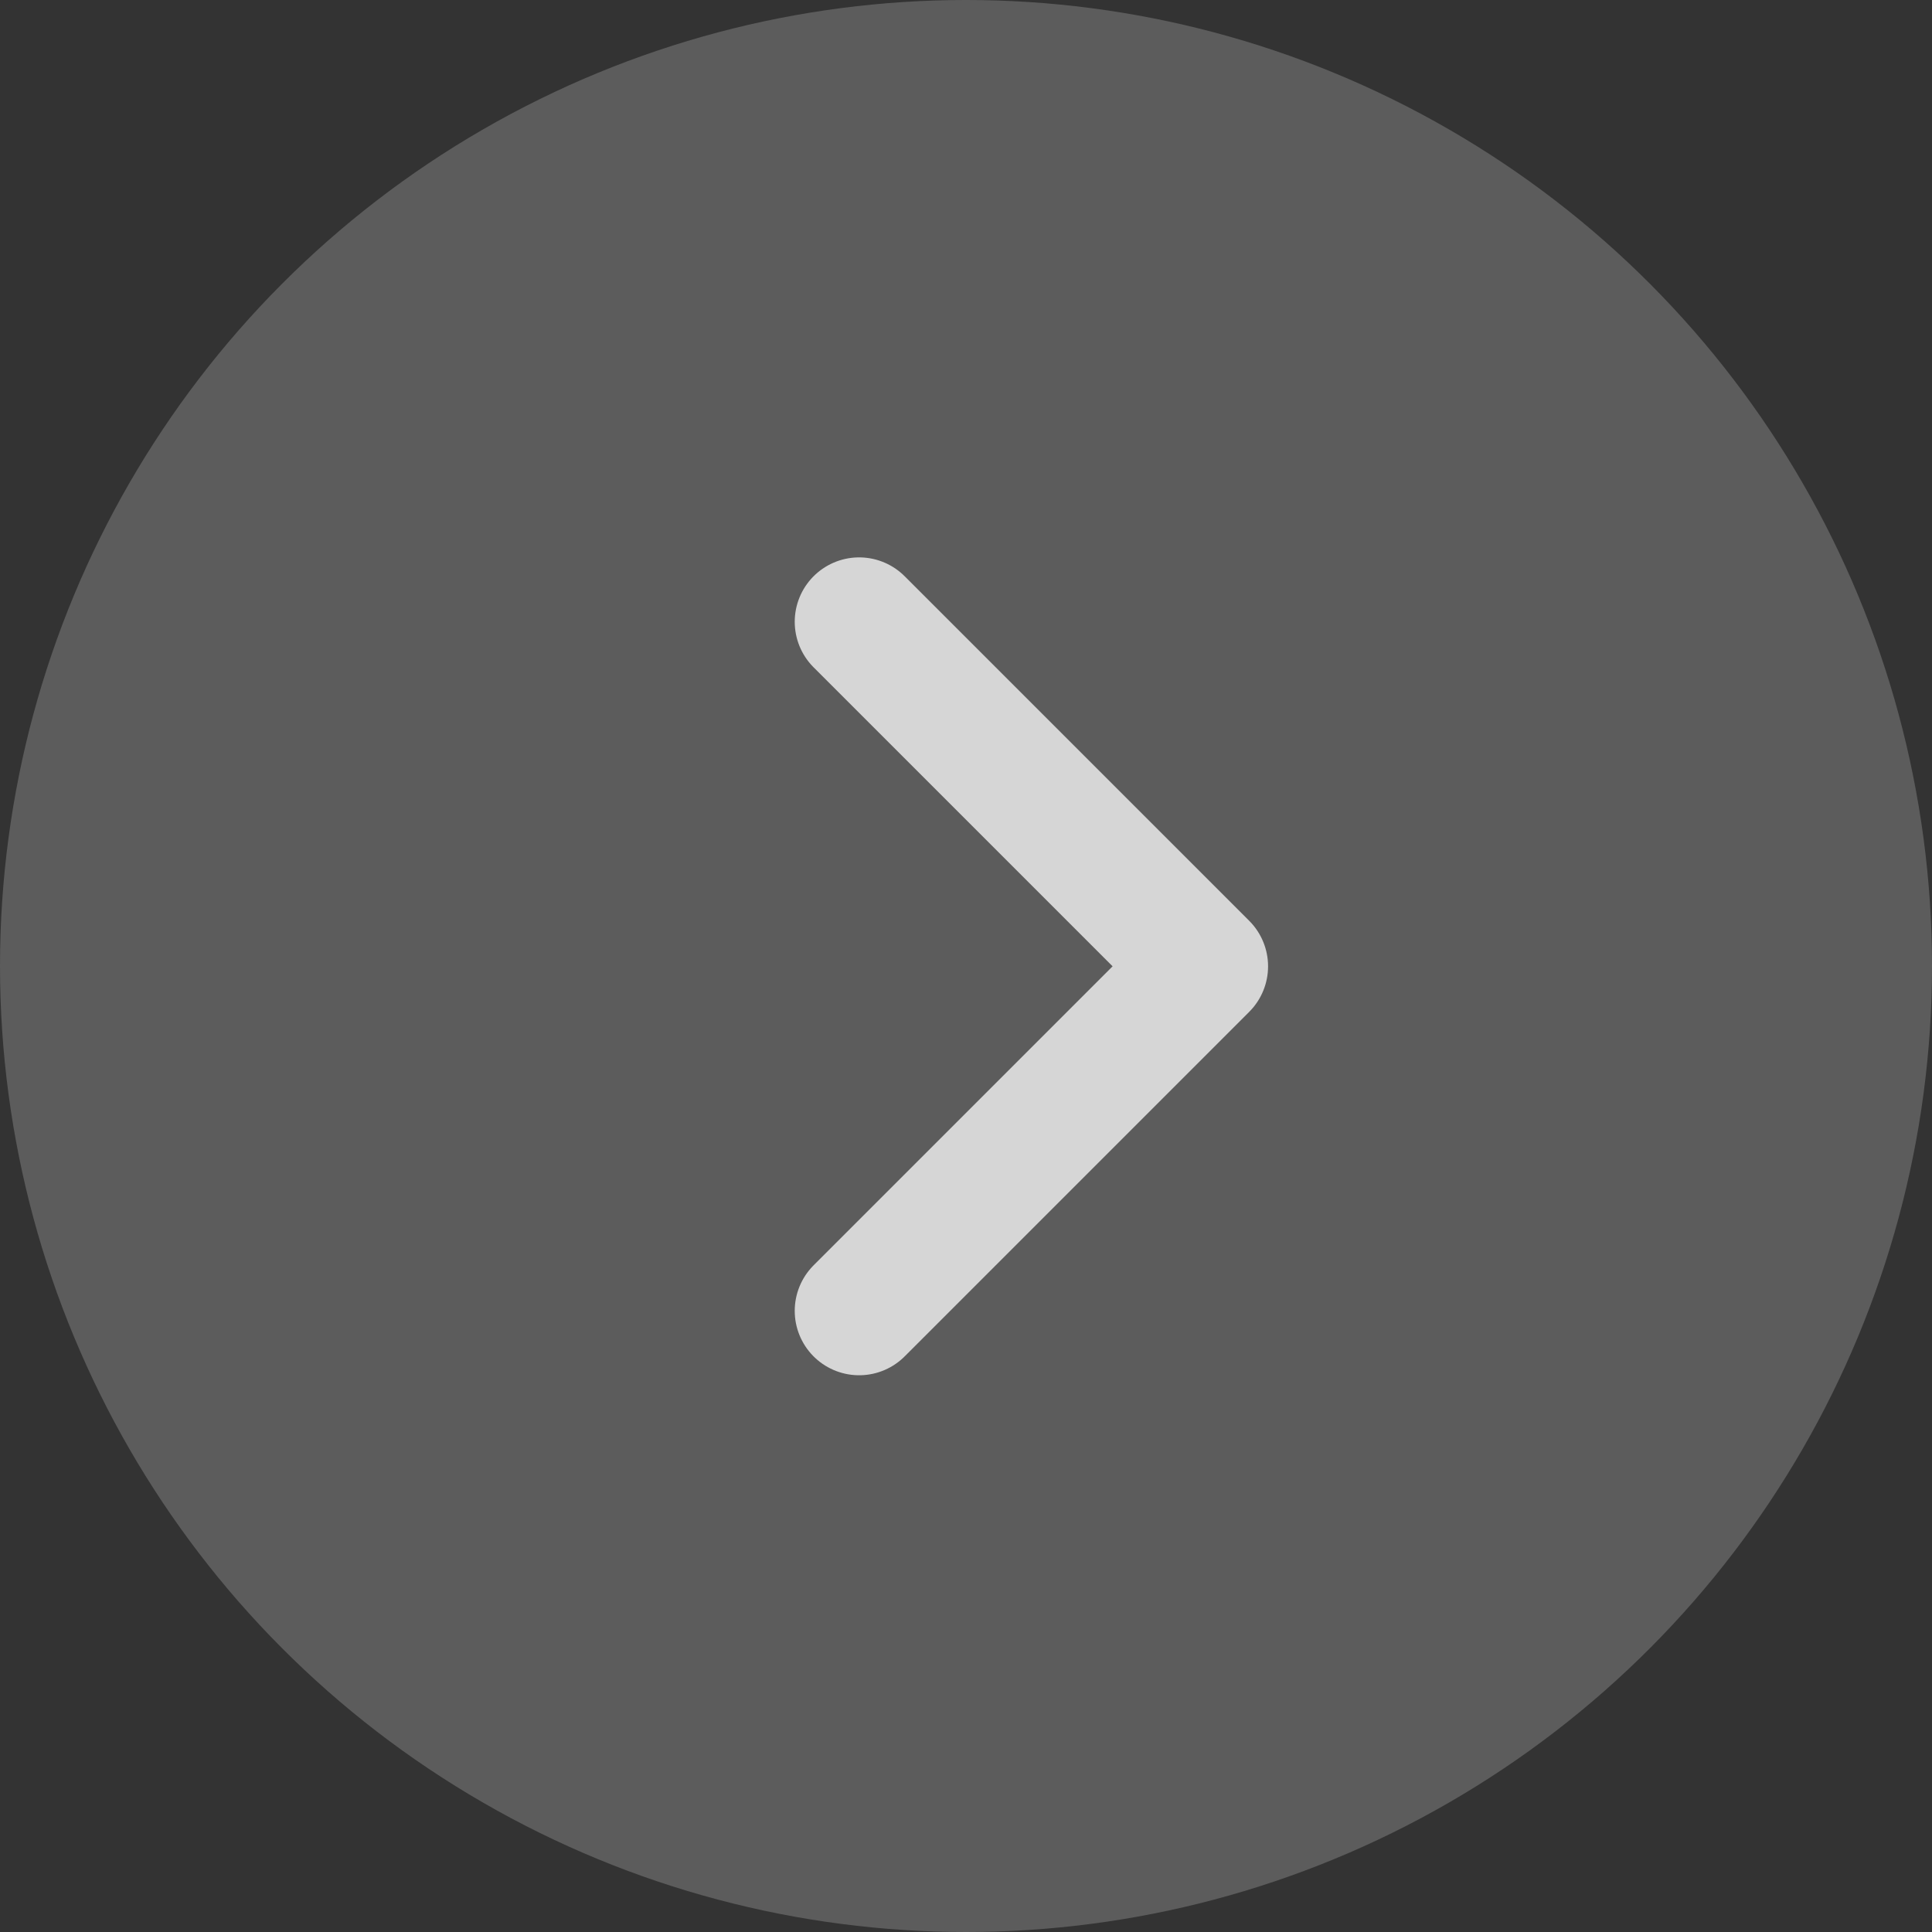 <svg xmlns="http://www.w3.org/2000/svg" width="60" height="60" viewBox="0 0 60 60">
  <rect x="0" y="0" width="60" height="60" fill="#333333" stroke="none"/>
  <g id="Group_118322" data-name="Group 118322" transform="translate(-1580 -11044.938)" opacity="0.8">
    <circle id="Ellipse_621" data-name="Ellipse 621" cx="30" cy="30" r="30" transform="translate(1580 11044.938)" fill="#666"/>
    <g id="Group_118007" data-name="Group 118007" transform="translate(1596.919 11059.322)">
      <rect id="Rectangle_147518" data-name="Rectangle 147518" width="31.227" height="31.227" fill="none"/>
      <path id="Path_155500" data-name="Path 155500" d="M561.38,268.551l10.7,10.7-10.7,10.7" transform="translate(-551.618 -263.625)" fill="none" stroke="#fff" stroke-linecap="round" stroke-linejoin="round" stroke-width="4"/>
      <rect id="Rectangle_147519" data-name="Rectangle 147519" width="25.372" height="25.372" transform="translate(2.927 2.927)" fill="none"/>
    </g>
  </g>
</svg>
